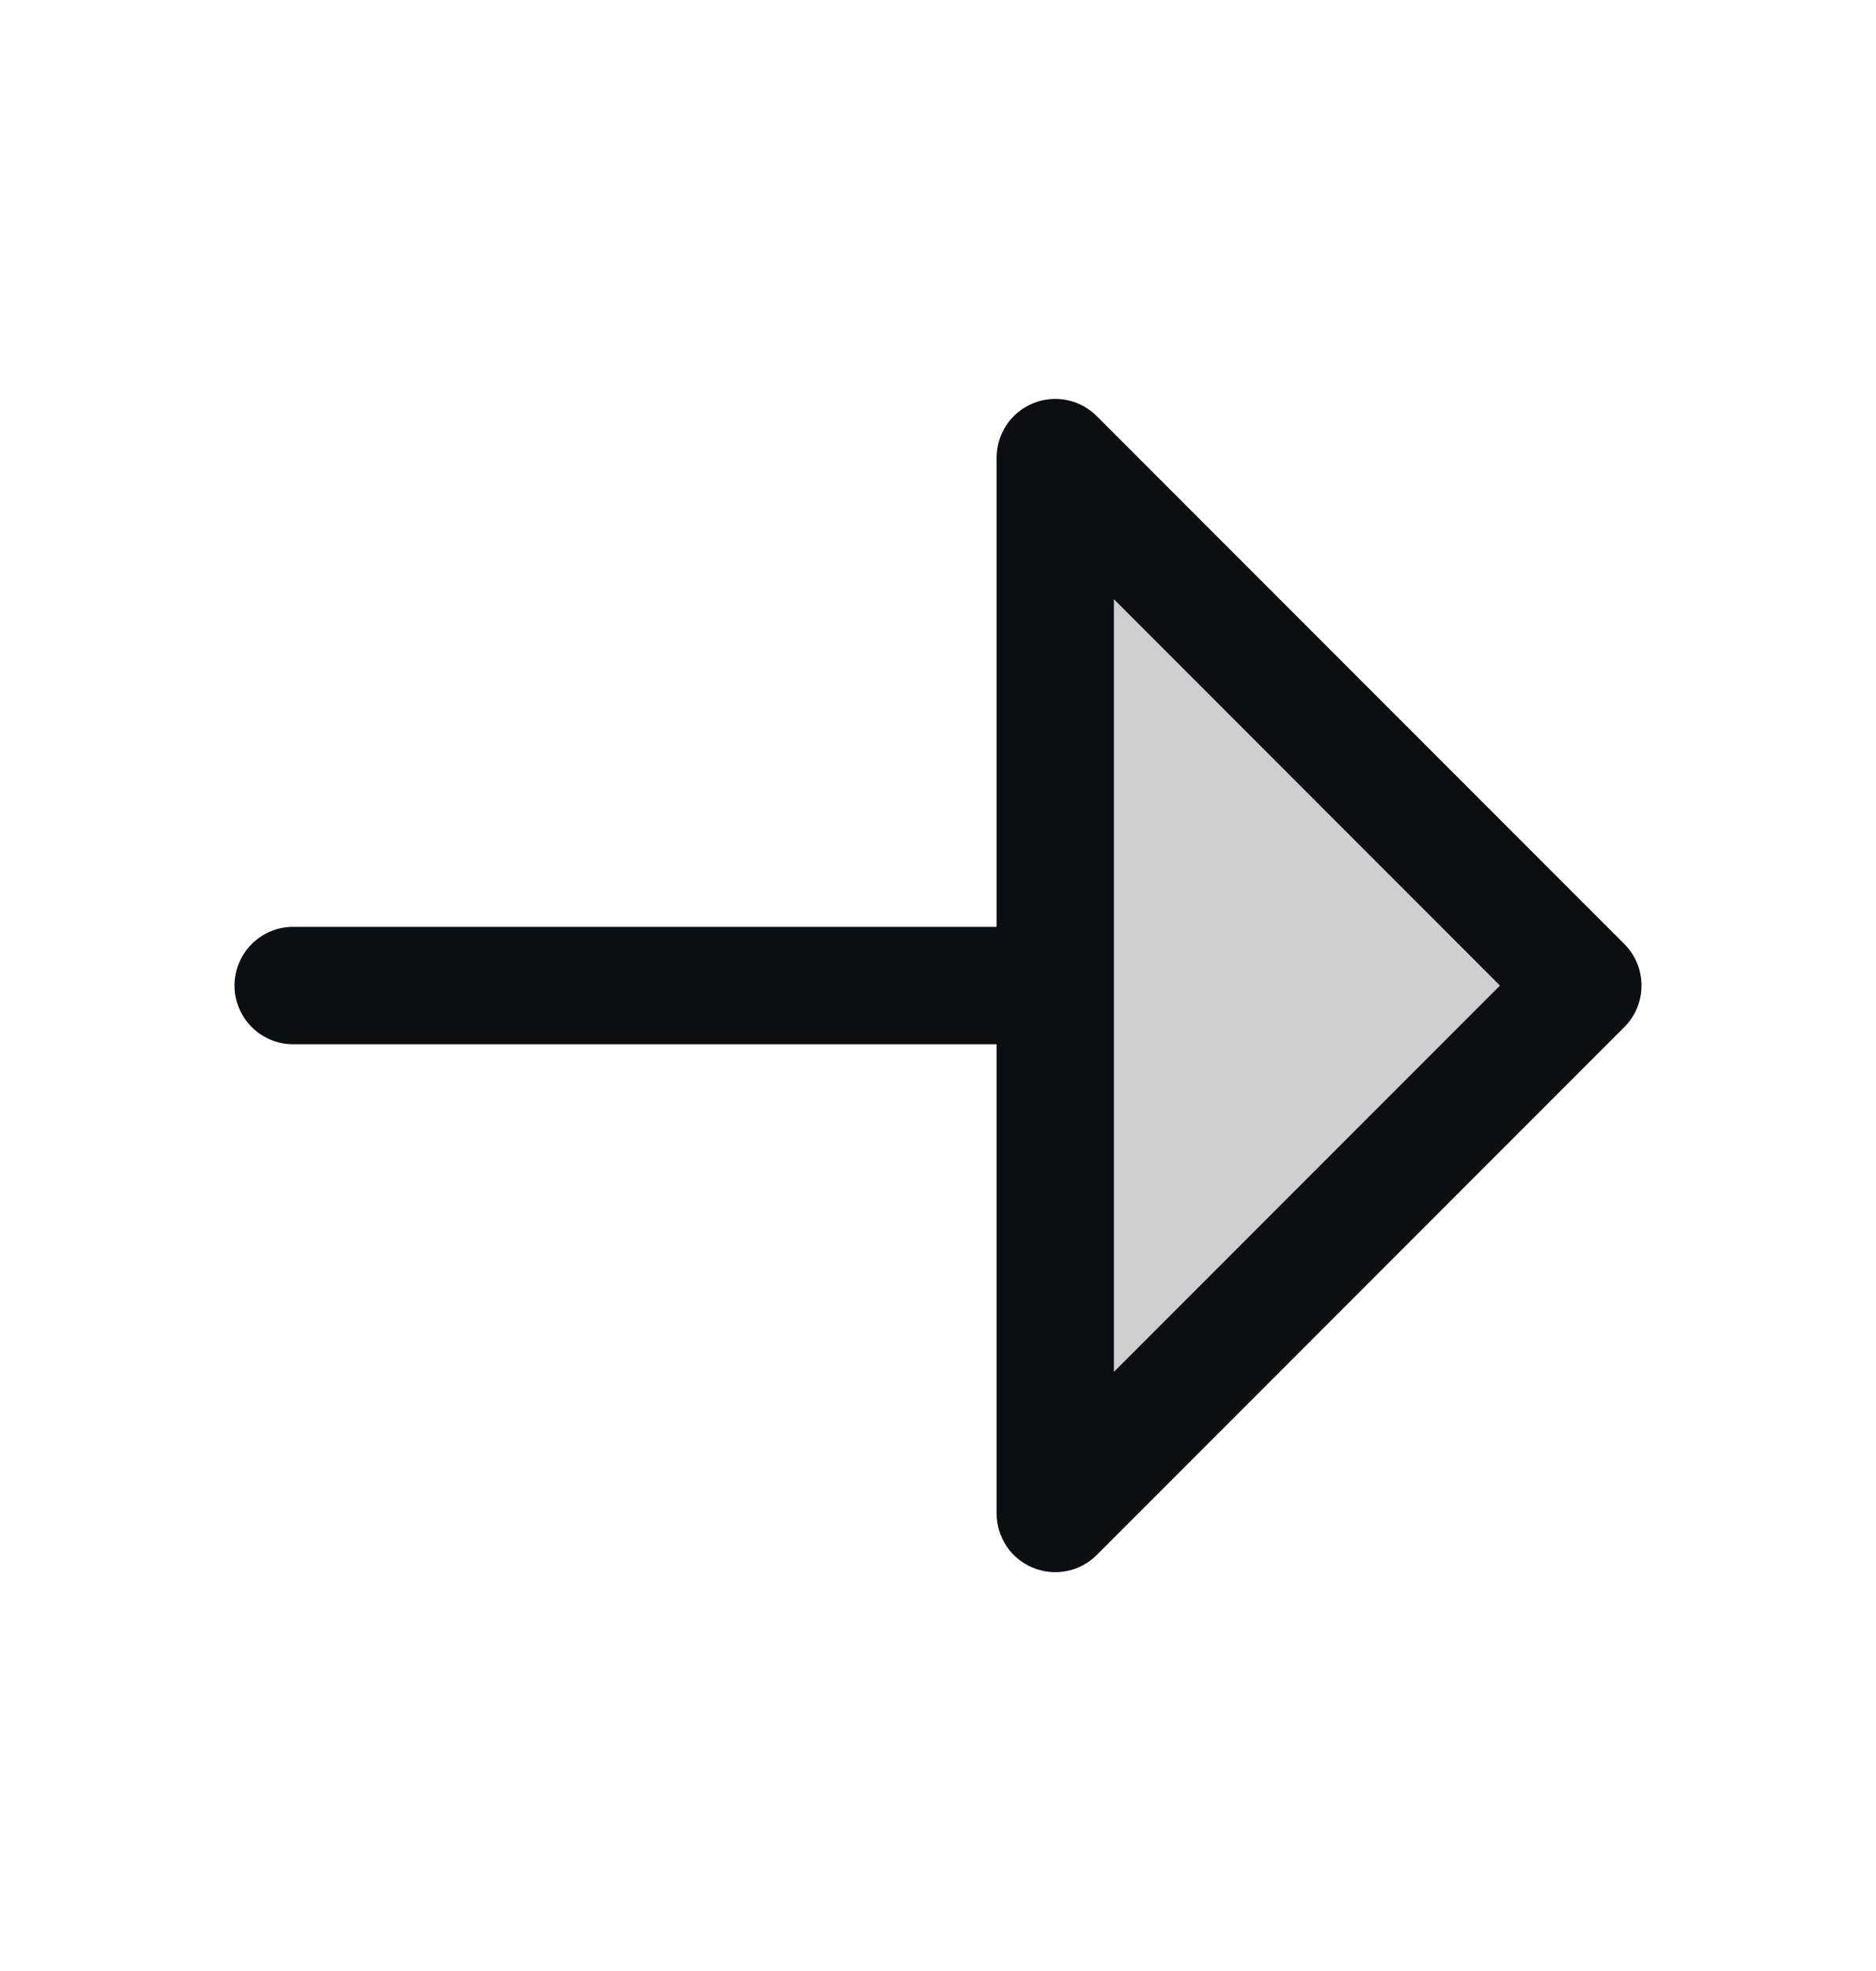 <svg width="20" height="21" viewBox="0 0 20 21" fill="none" xmlns="http://www.w3.org/2000/svg">
<path opacity="0.2" d="M16.875 10.5L11.25 16.125V4.875L16.875 10.5Z" fill="#0C0F12"/>
<path d="M17.317 10.058L11.692 4.433C11.605 4.346 11.493 4.286 11.372 4.262C11.251 4.238 11.125 4.25 11.011 4.298C10.896 4.345 10.799 4.425 10.73 4.528C10.662 4.631 10.625 4.752 10.625 4.875V9.875H3.125C2.959 9.875 2.8 9.941 2.683 10.059C2.566 10.176 2.5 10.335 2.5 10.501C2.5 10.666 2.566 10.825 2.683 10.942C2.8 11.06 2.959 11.126 3.125 11.126H10.625V16.125C10.625 16.249 10.662 16.37 10.73 16.473C10.799 16.576 10.896 16.656 11.011 16.703C11.125 16.751 11.251 16.763 11.372 16.739C11.493 16.715 11.605 16.655 11.692 16.568L17.317 10.943C17.375 10.885 17.421 10.816 17.453 10.74C17.484 10.664 17.5 10.583 17.5 10.501C17.5 10.418 17.484 10.337 17.453 10.261C17.421 10.185 17.375 10.116 17.317 10.058ZM11.875 14.617V6.384L15.991 10.501L11.875 14.617Z" fill="#0C0F12"/>
</svg>

